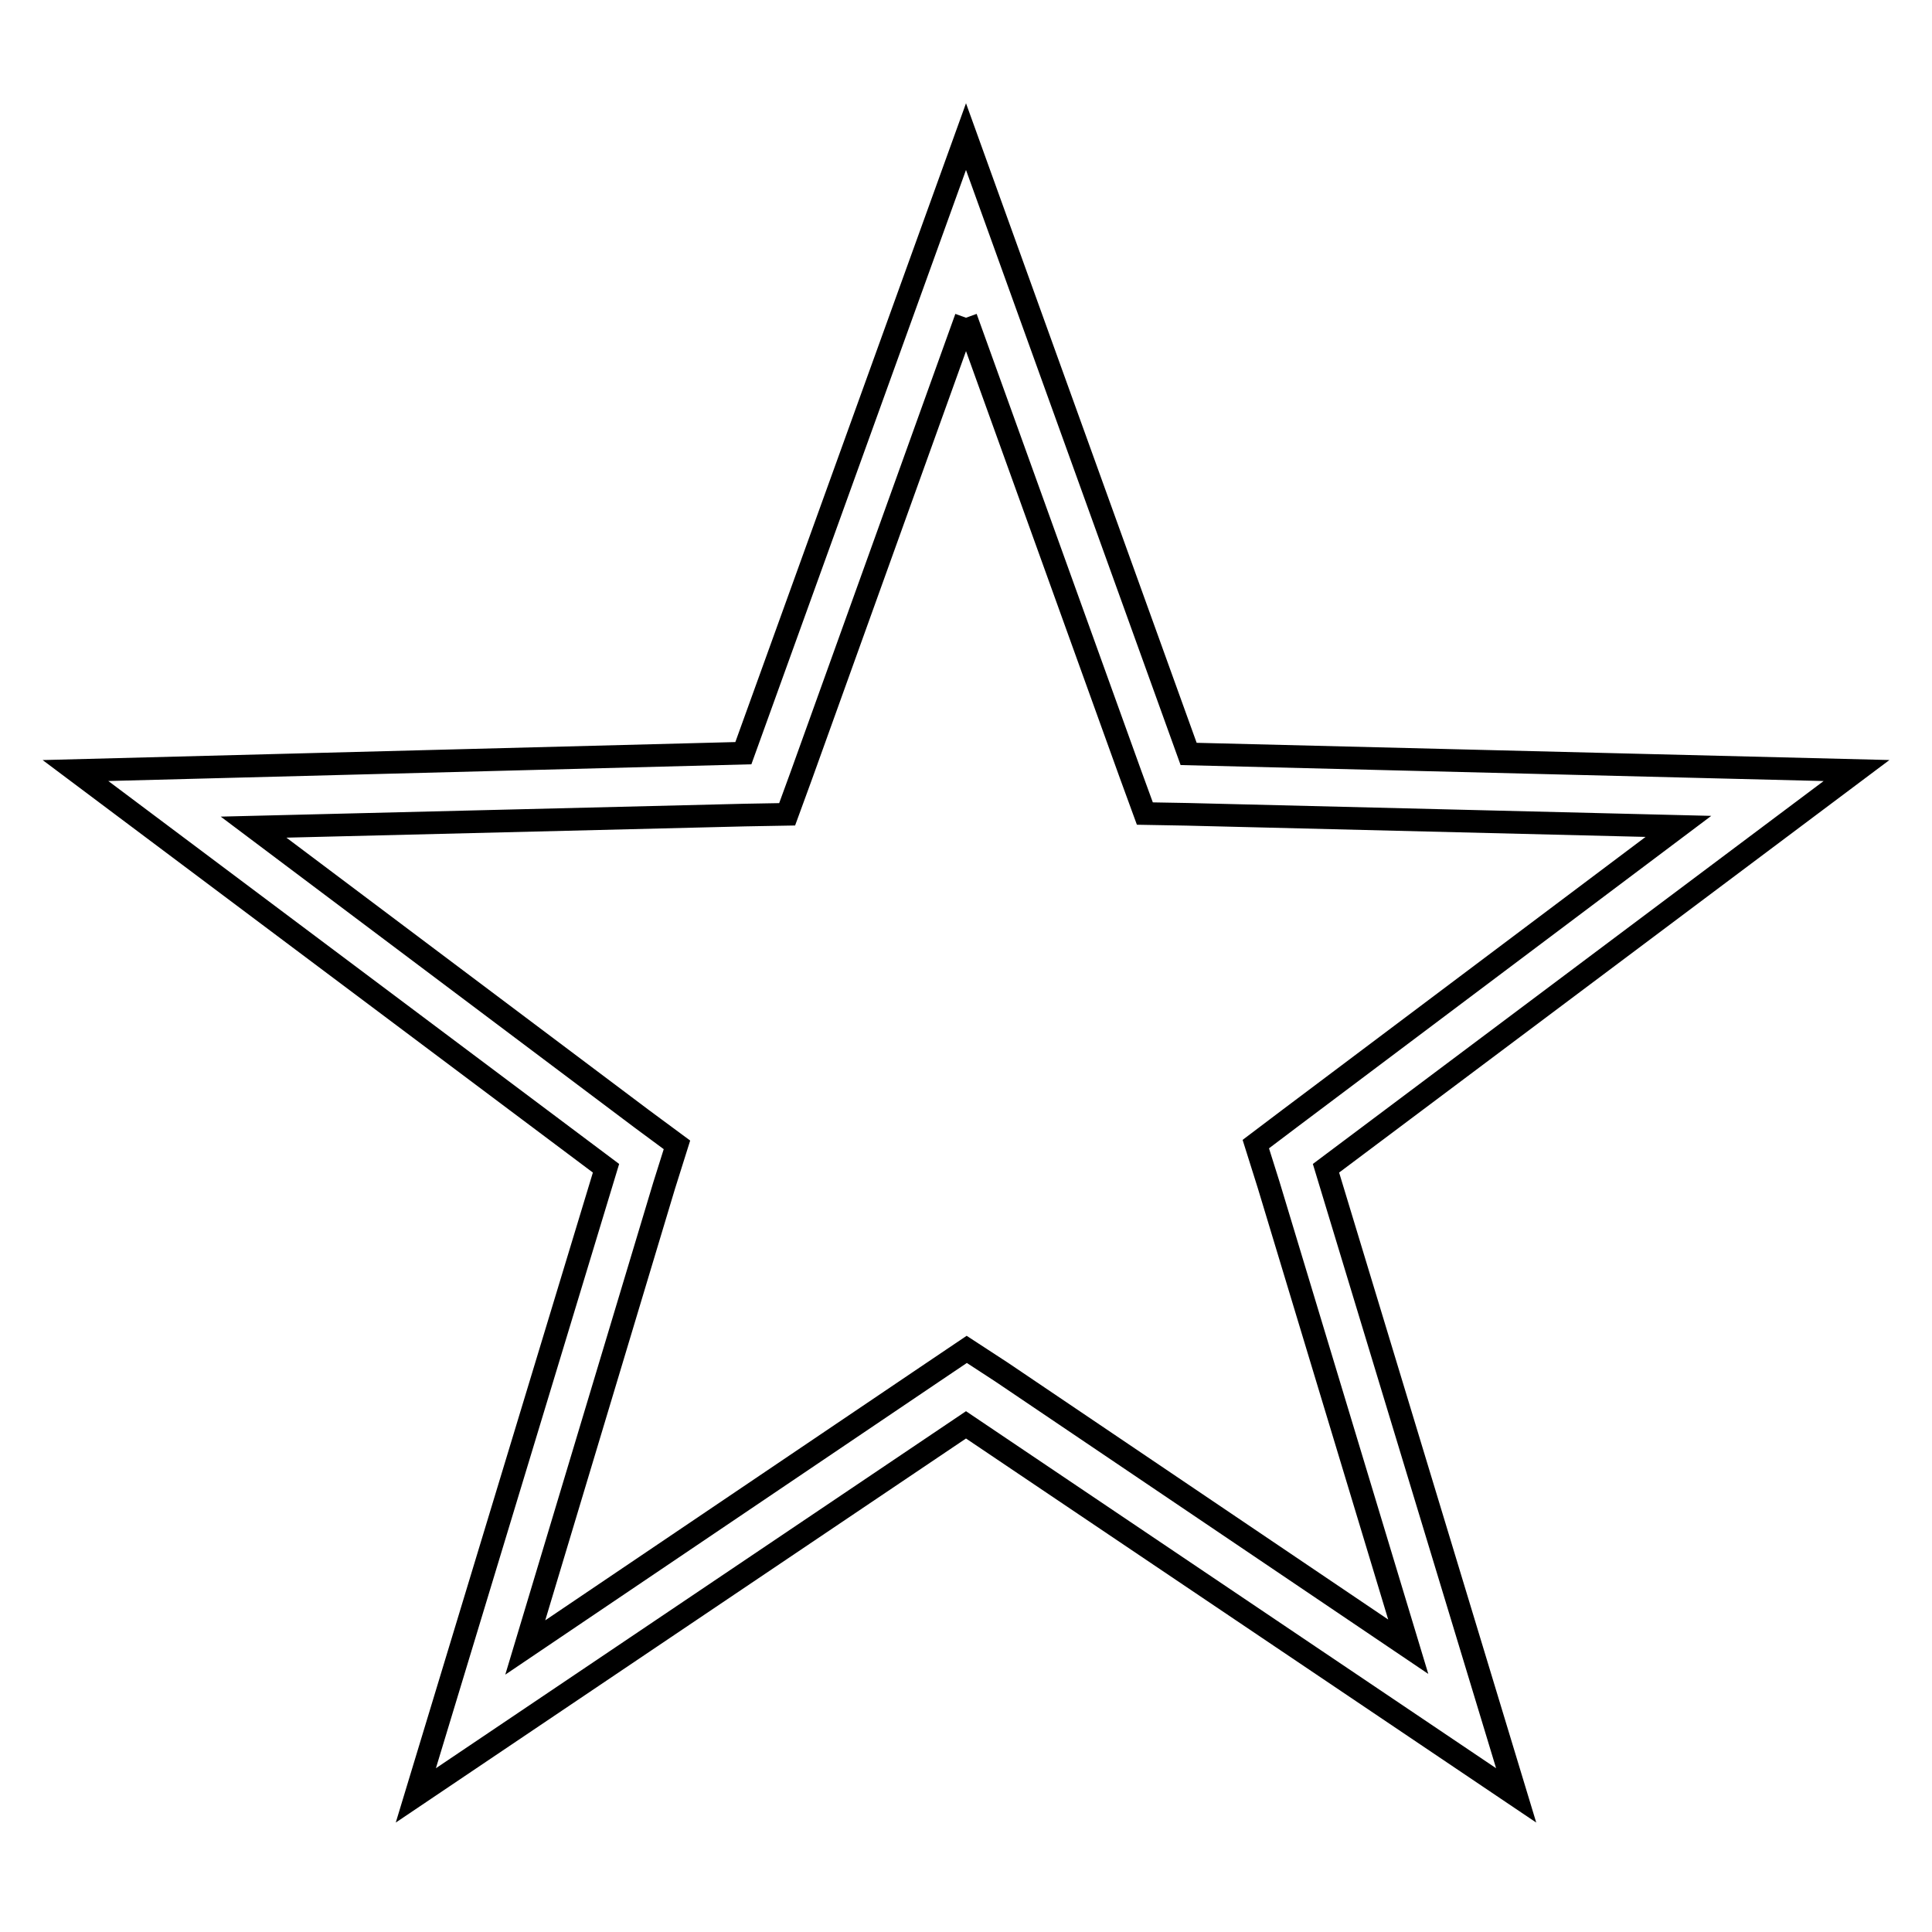 <?xml version="1.0" encoding="utf-8"?>
<!-- Svg Vector Icons : http://www.onlinewebfonts.com/icon -->
<!DOCTYPE svg PUBLIC "-//W3C//DTD SVG 1.1//EN" "http://www.w3.org/Graphics/SVG/1.1/DTD/svg11.dtd">
<svg version="1.1" xmlns="http://www.w3.org/2000/svg" xmlns:xlink="http://www.w3.org/1999/xlink" x="0px" y="0px" viewBox="0 0 256 256" enable-background="new 0 0 256 256" xml:space="preserve">
<g><g><path stroke-width="3" fill-opacity="0" stroke="#000000"  d="M128,42.1l21.8,60.5l1.9,5.2l5.6,0.1l65.1,1.6l-51.5,38.7l-4.5,3.4l1.7,5.4l18.5,61.2l-53.9-36.4l-4.6-3l-4.6,3.1l-53.9,36.4L88,157.1l1.7-5.4l-4.6-3.4l-51.5-38.7l65.1-1.6l5.6-0.1l1.9-5.2L128,42.1 M128,18.1L98.5,99.8L10,102.1l70.3,52.7l-25.2,83.1l72.9-49.1l72.9,49.1l-25.2-83.1l70.3-52.7l-88.5-2.2L128,18.1L128,18.1z"/></g></g>
</svg>
